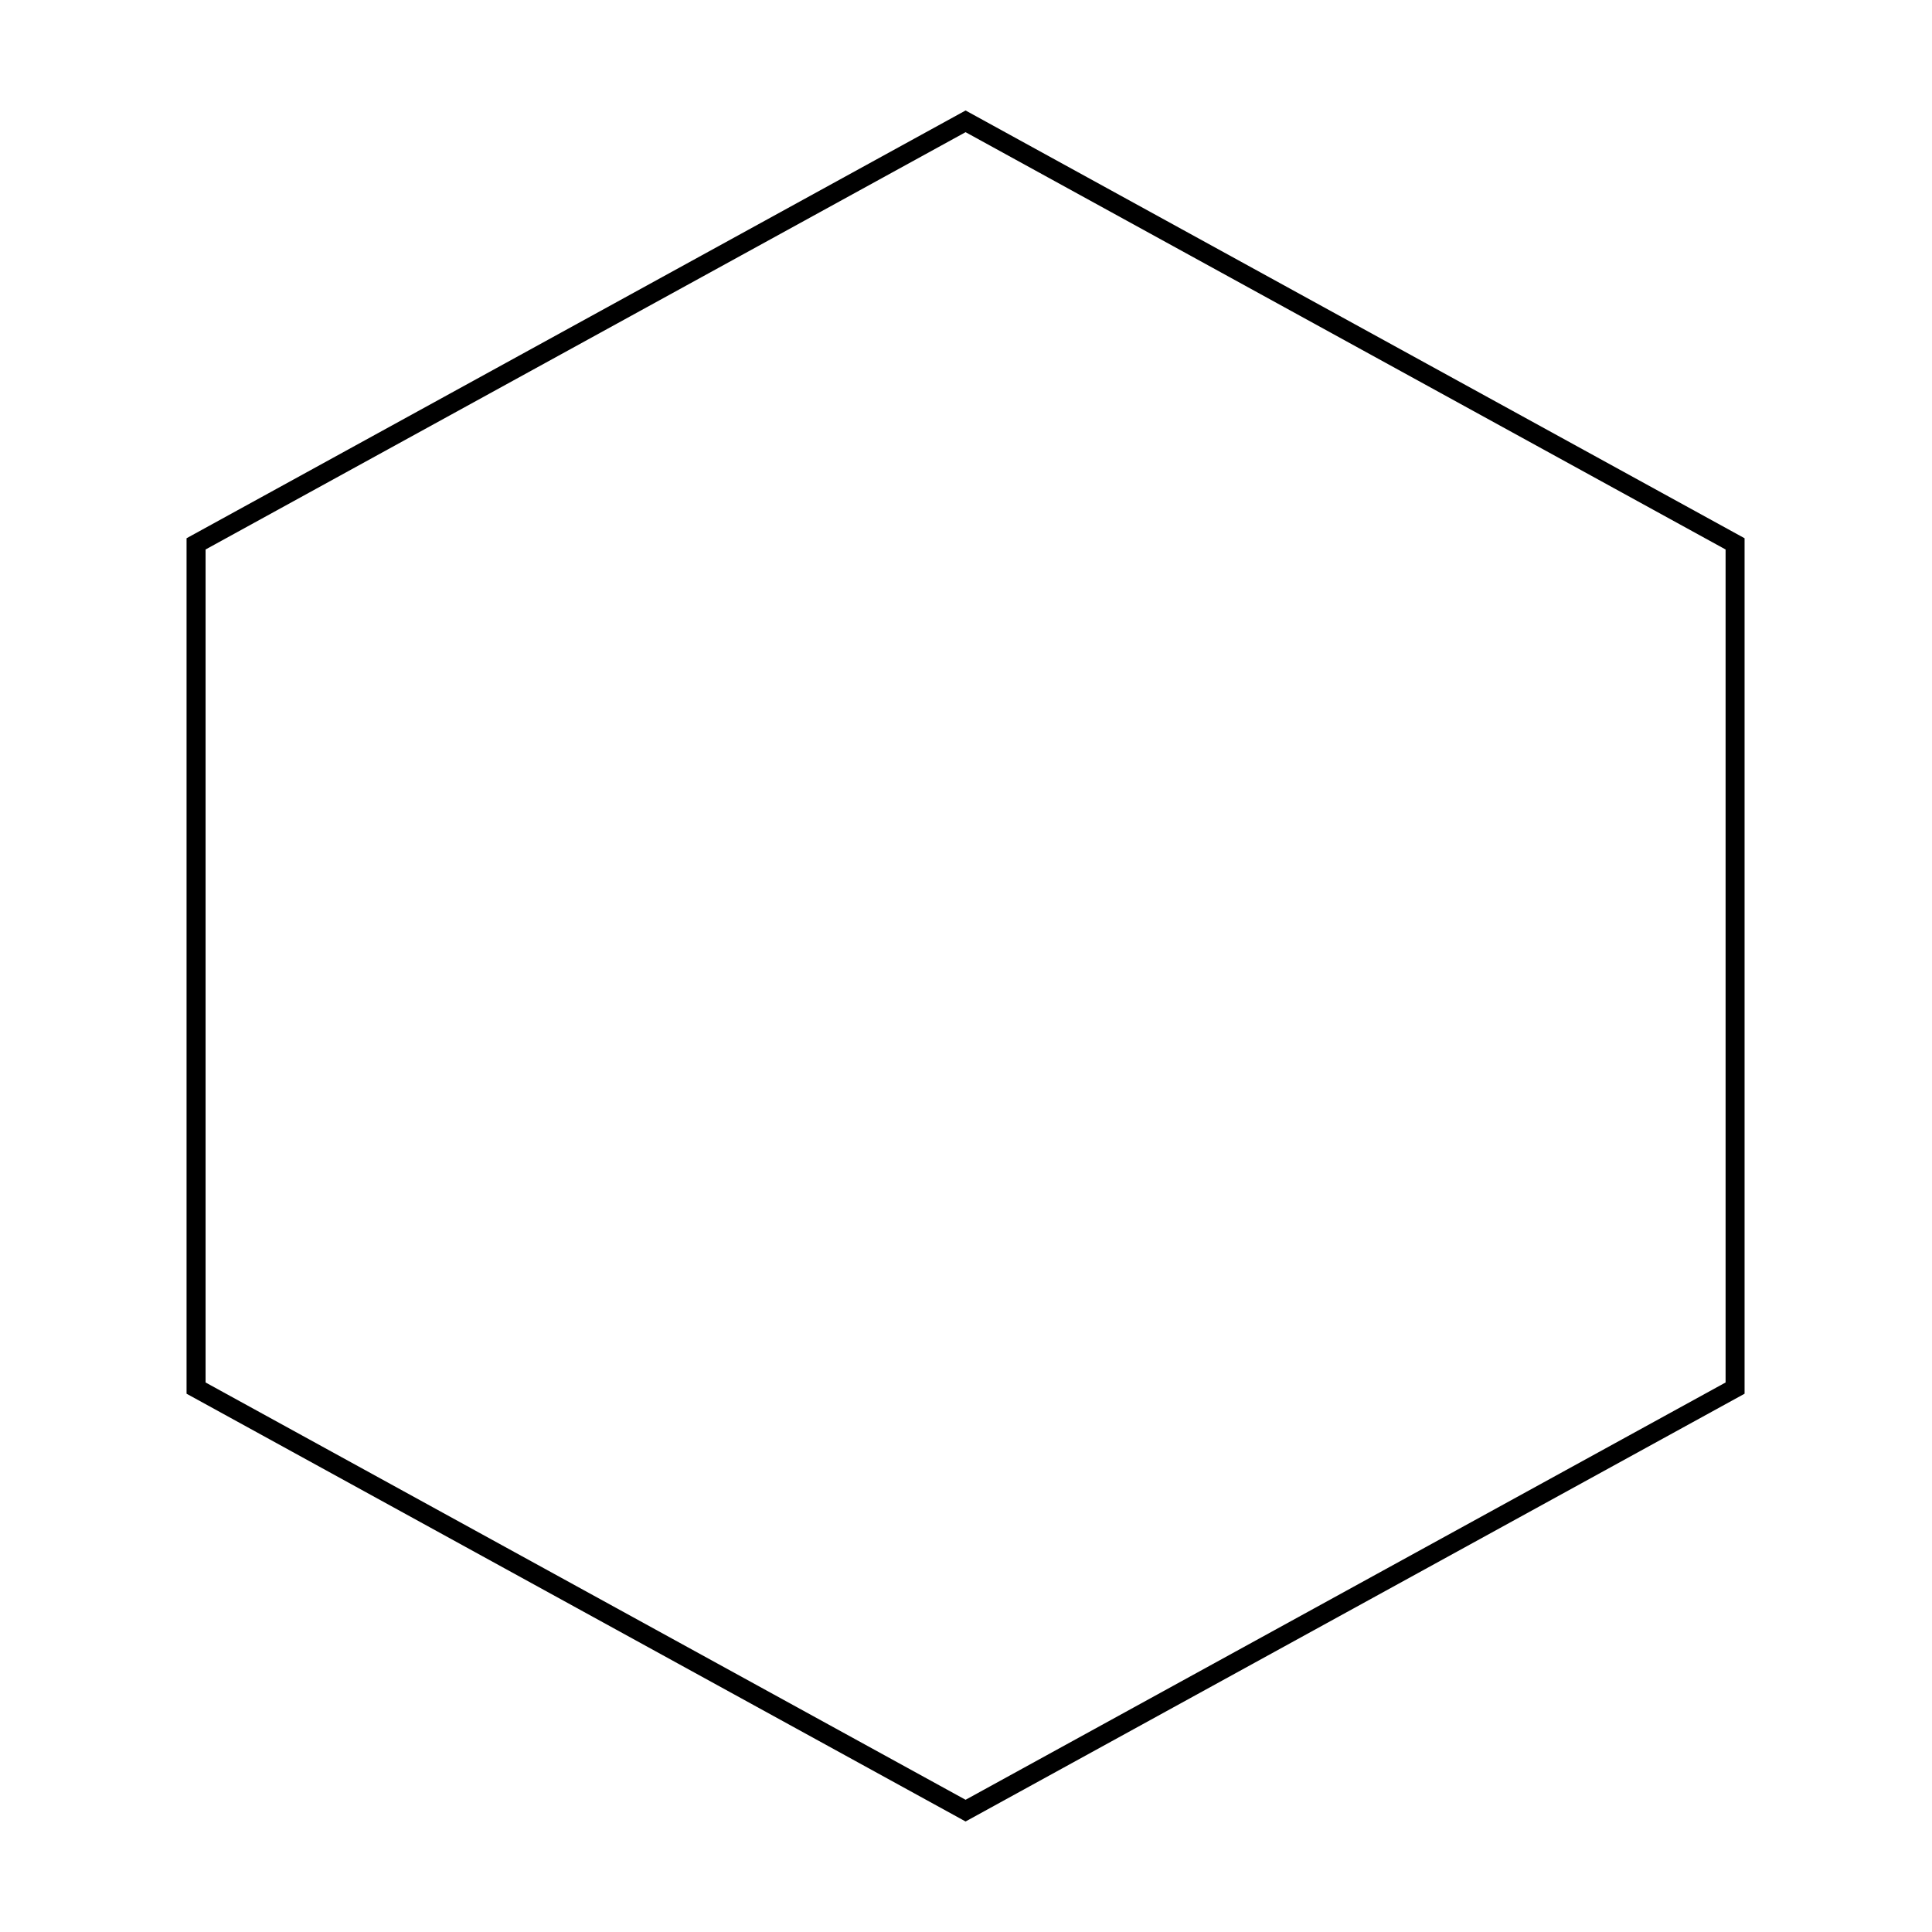<?xml version="1.0" encoding="UTF-8"?>
<!-- Uploaded to: ICON Repo, www.svgrepo.com, Generator: ICON Repo Mixer Tools -->
<svg fill="#000000" width="800px" height="800px" version="1.1" viewBox="144 144 512 512" xmlns="http://www.w3.org/2000/svg">
 <path d="m198.48 289.62v220.75l201.41 110.59 201.41-110.59v-220.75l-201.41-110.59zm201.41-116.34 206.44 113.36v226.71l-206.44 113.36-206.45-113.36v-226.71z"/>
</svg>